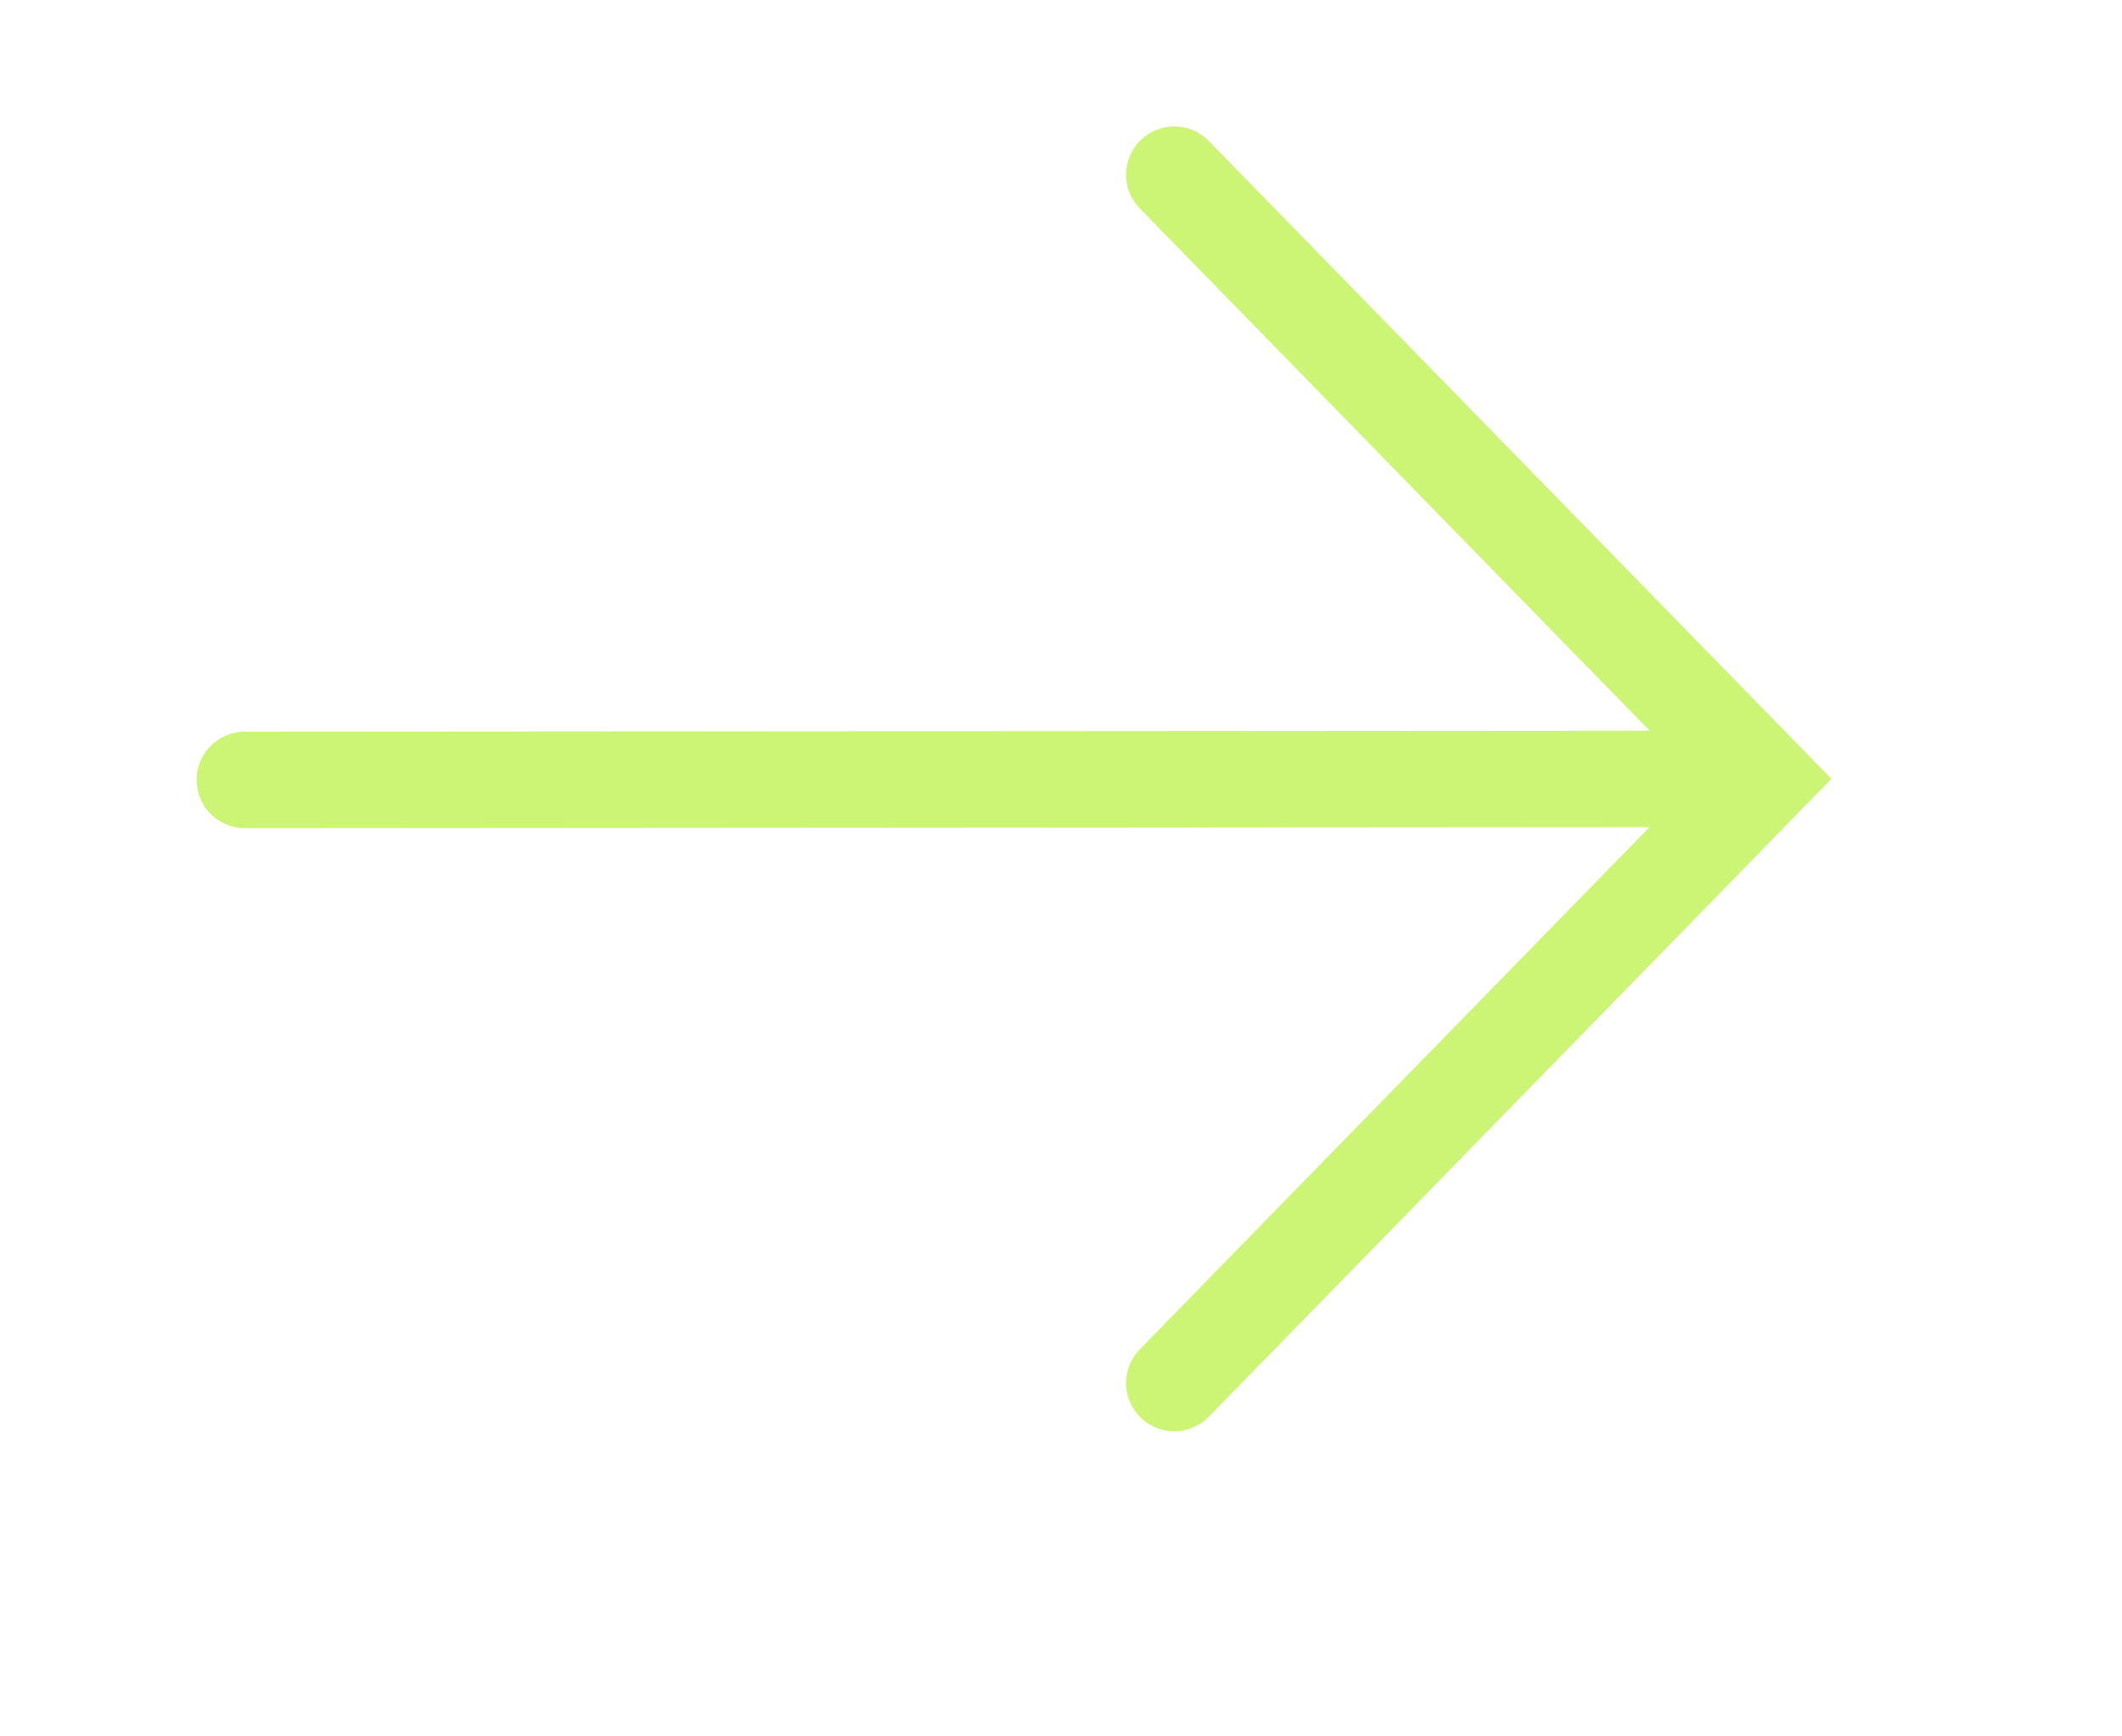 <svg width="22" height="18" viewBox="0 0 22 18" fill="none" xmlns="http://www.w3.org/2000/svg">
<g clip-path="url(#clip0_3152_8765)">
<path d="M2.539 8.085L18.104 8.074M12.175 14.337L18.289 8.074L12.175 1.811" stroke="#CCF575" stroke-linecap="round" strokeLinecap="round"/>
</g>
<defs>
<clipPath id="clip0_3152_8765">
<rect width="17" height="21" fill="white" transform="translate(21.477 0.58) rotate(90)"/>
</clipPath>
</defs>
</svg>
